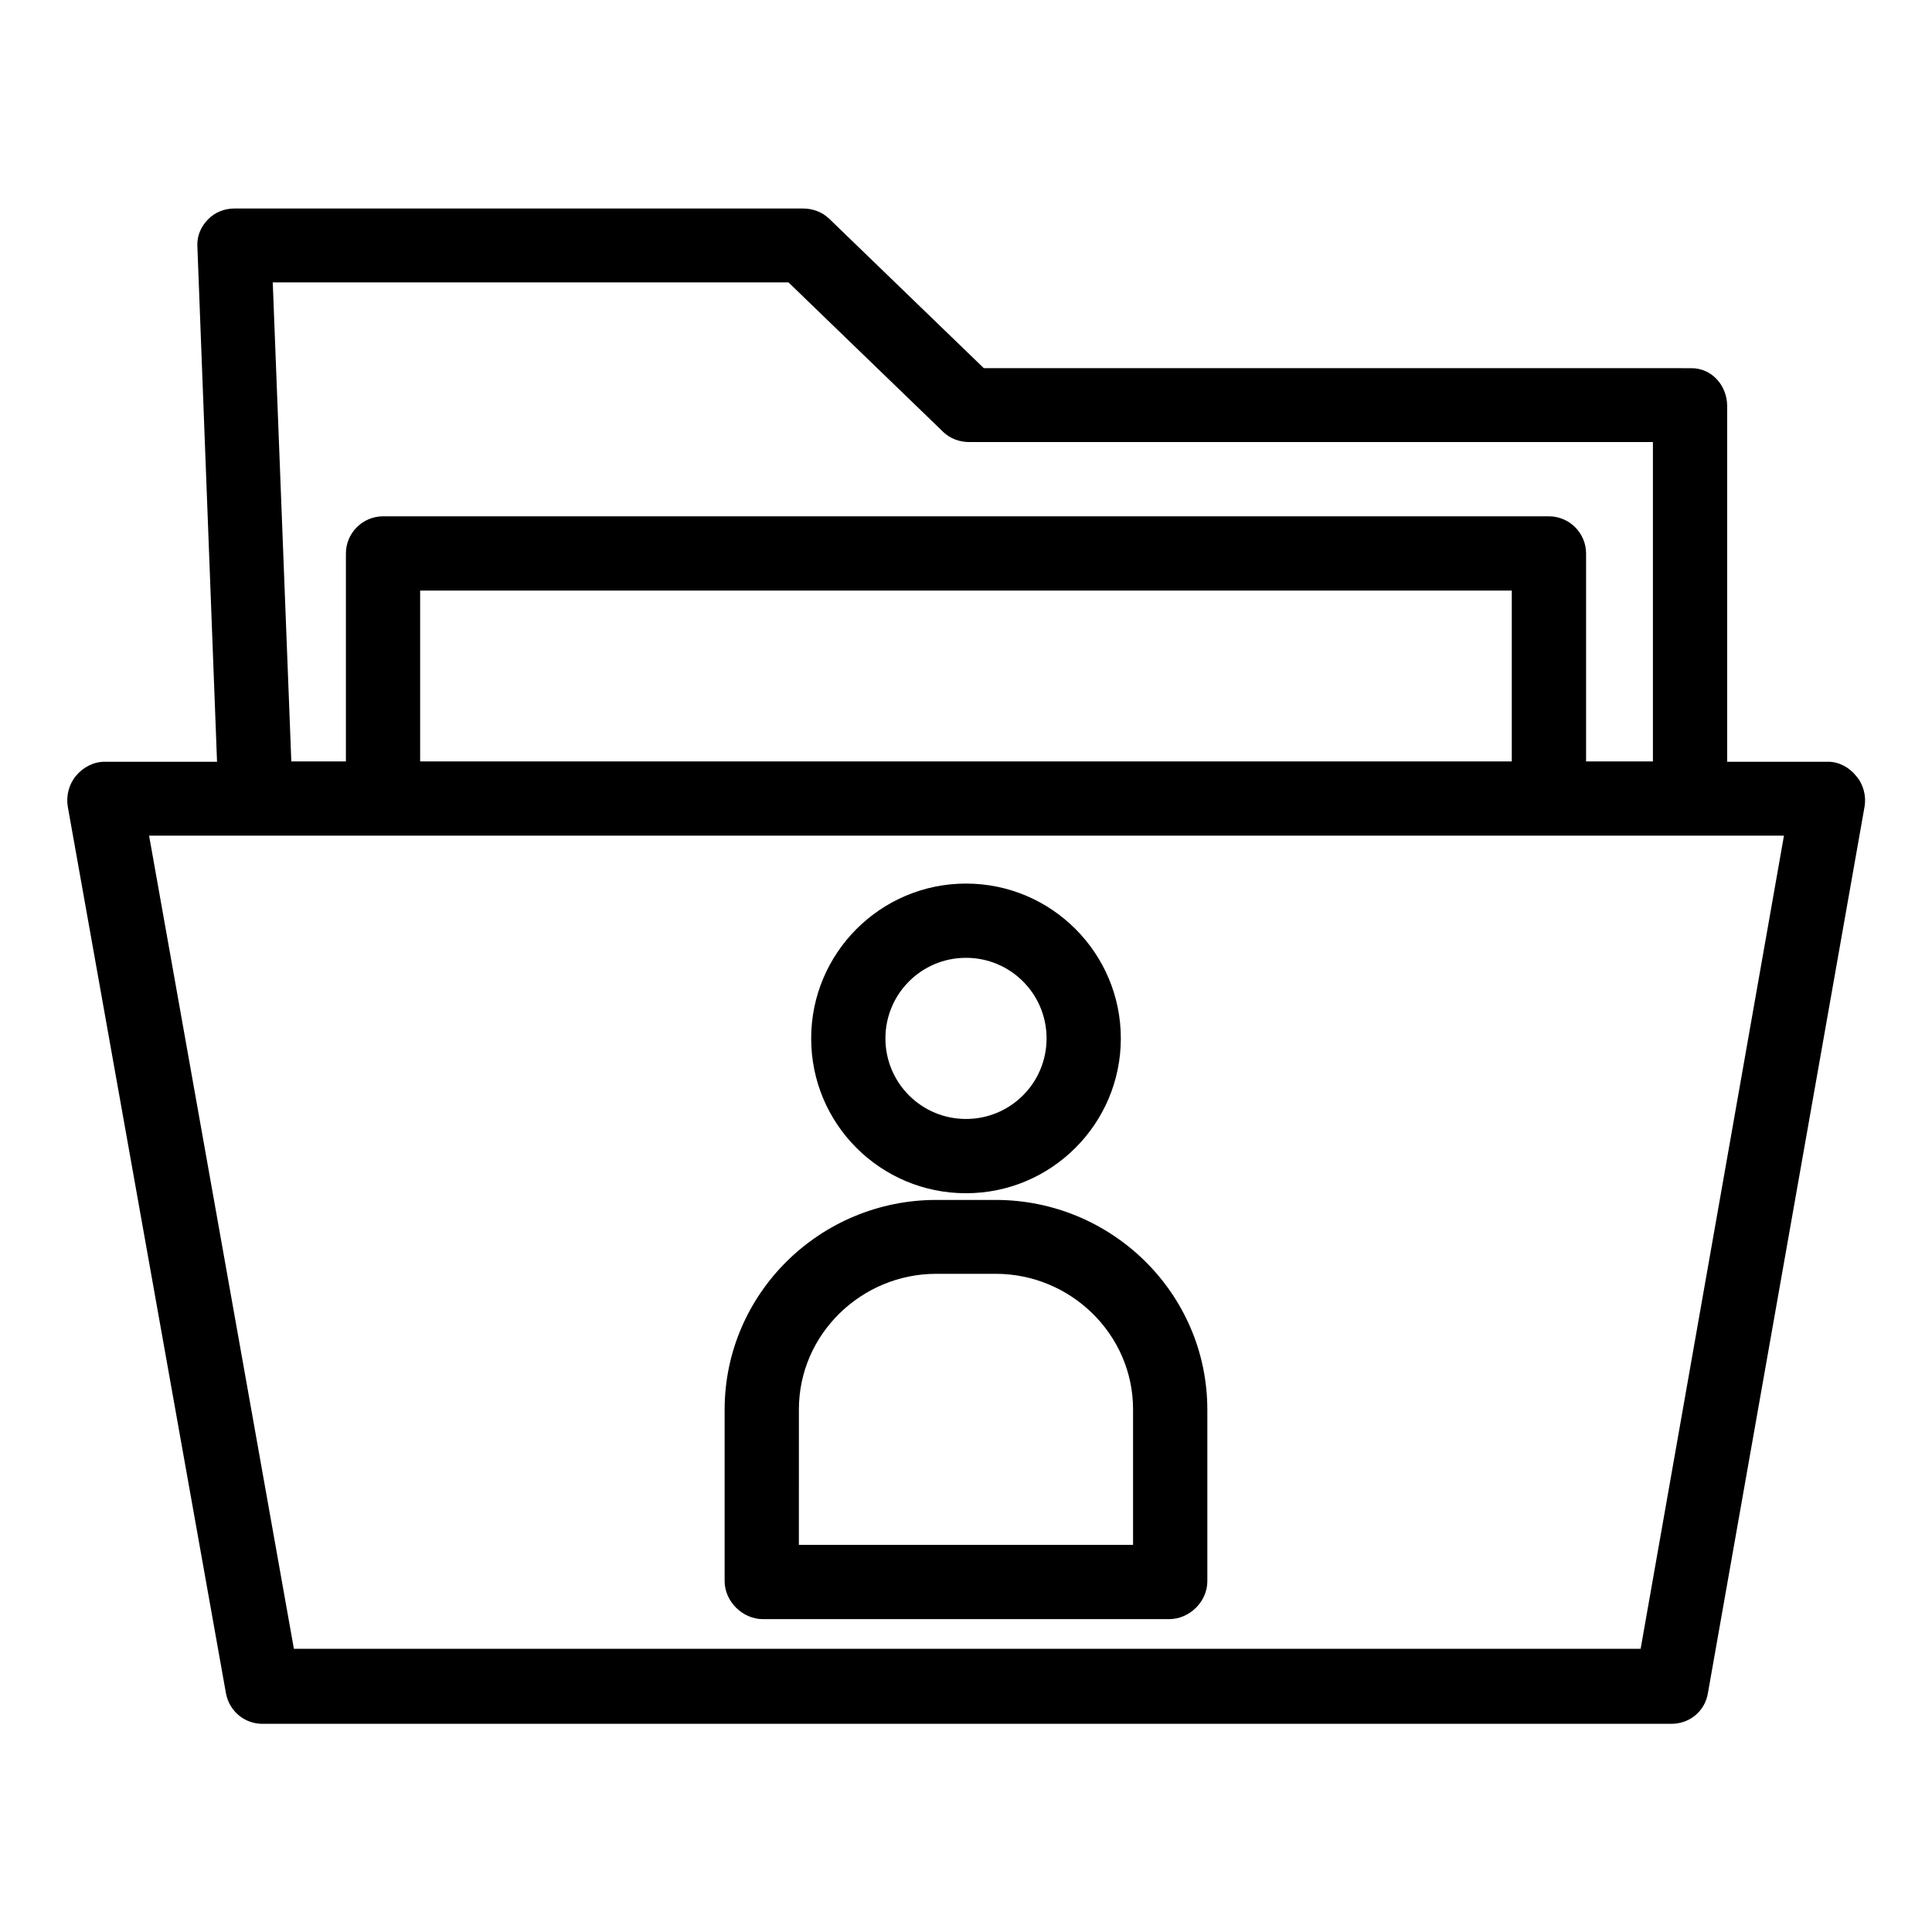 <?xml version="1.0" encoding="UTF-8"?>
<!-- The Best Svg Icon site in the world: iconSvg.co, Visit us! https://iconsvg.co -->
<svg fill="#000000" width="800px" height="800px" version="1.1" viewBox="144 144 512 512" xmlns="http://www.w3.org/2000/svg">
 <g>
  <path d="m635.96 349.71c-1.871-2.363-4.625-3.836-7.477-3.836h-26.766v-94.266c0-5.41-4.035-10.035-9.445-10.035l-187.55-0.004-41.031-39.656c-1.871-1.77-4.328-2.656-6.887-2.656h-150.66c-2.656 0-5.215 0.984-7.086 2.953s-2.856 4.328-2.754 6.988l5.215 136.68-29.812-0.004c-2.953 0-5.707 1.477-7.578 3.738-1.871 2.262-2.656 5.312-2.164 8.168l41.918 234.98c0.887 4.723 4.922 8.07 9.645 8.07l373.43-0.004c4.82 0 8.855-3.344 9.645-8.07l41.523-234.98c0.492-2.754-0.297-5.906-2.168-8.07zm-283-130.87 41.031 39.656c1.871 1.77 4.328 2.656 6.887 2.656h181.16v84.625h-17.711v-55.105c0-5.41-4.43-9.84-9.84-9.84h-308.98c-5.41 0-9.84 4.43-9.84 9.84v55.105h-14.465l-4.922-126.94zm191.68 81.672v45.266h-289.3v-45.266zm34.145 280.44h-356.9l-38.375-215.5h433.26z"/>
  <path d="m346.17 573.09h107.65c5.41 0 10.137-4.625 10.137-10.035v-45.461c0-30.801-25.289-55.598-56.09-55.598h-15.742c-30.801 0-56.09 24.797-56.09 55.598v45.461c0.004 5.312 4.727 10.035 10.137 10.035zm9.547-55.598c0-19.875 16.531-35.918 36.406-35.918h15.742c19.875 0 36.406 16.039 36.406 35.918v35.918h-88.559z"/>
  <path d="m400 460.22c22.633 0 41.031-18.402 41.031-41.031 0-22.633-18.402-41.035-41.031-41.035-22.633 0-41.031 18.402-41.031 41.031-0.004 22.734 18.398 41.035 41.031 41.035zm0-62.387c11.809 0 21.352 9.543 21.352 21.352s-9.543 21.352-21.352 21.352-21.352-9.543-21.352-21.352c-0.004-11.805 9.543-21.352 21.352-21.352z"/>
 </g>
</svg>